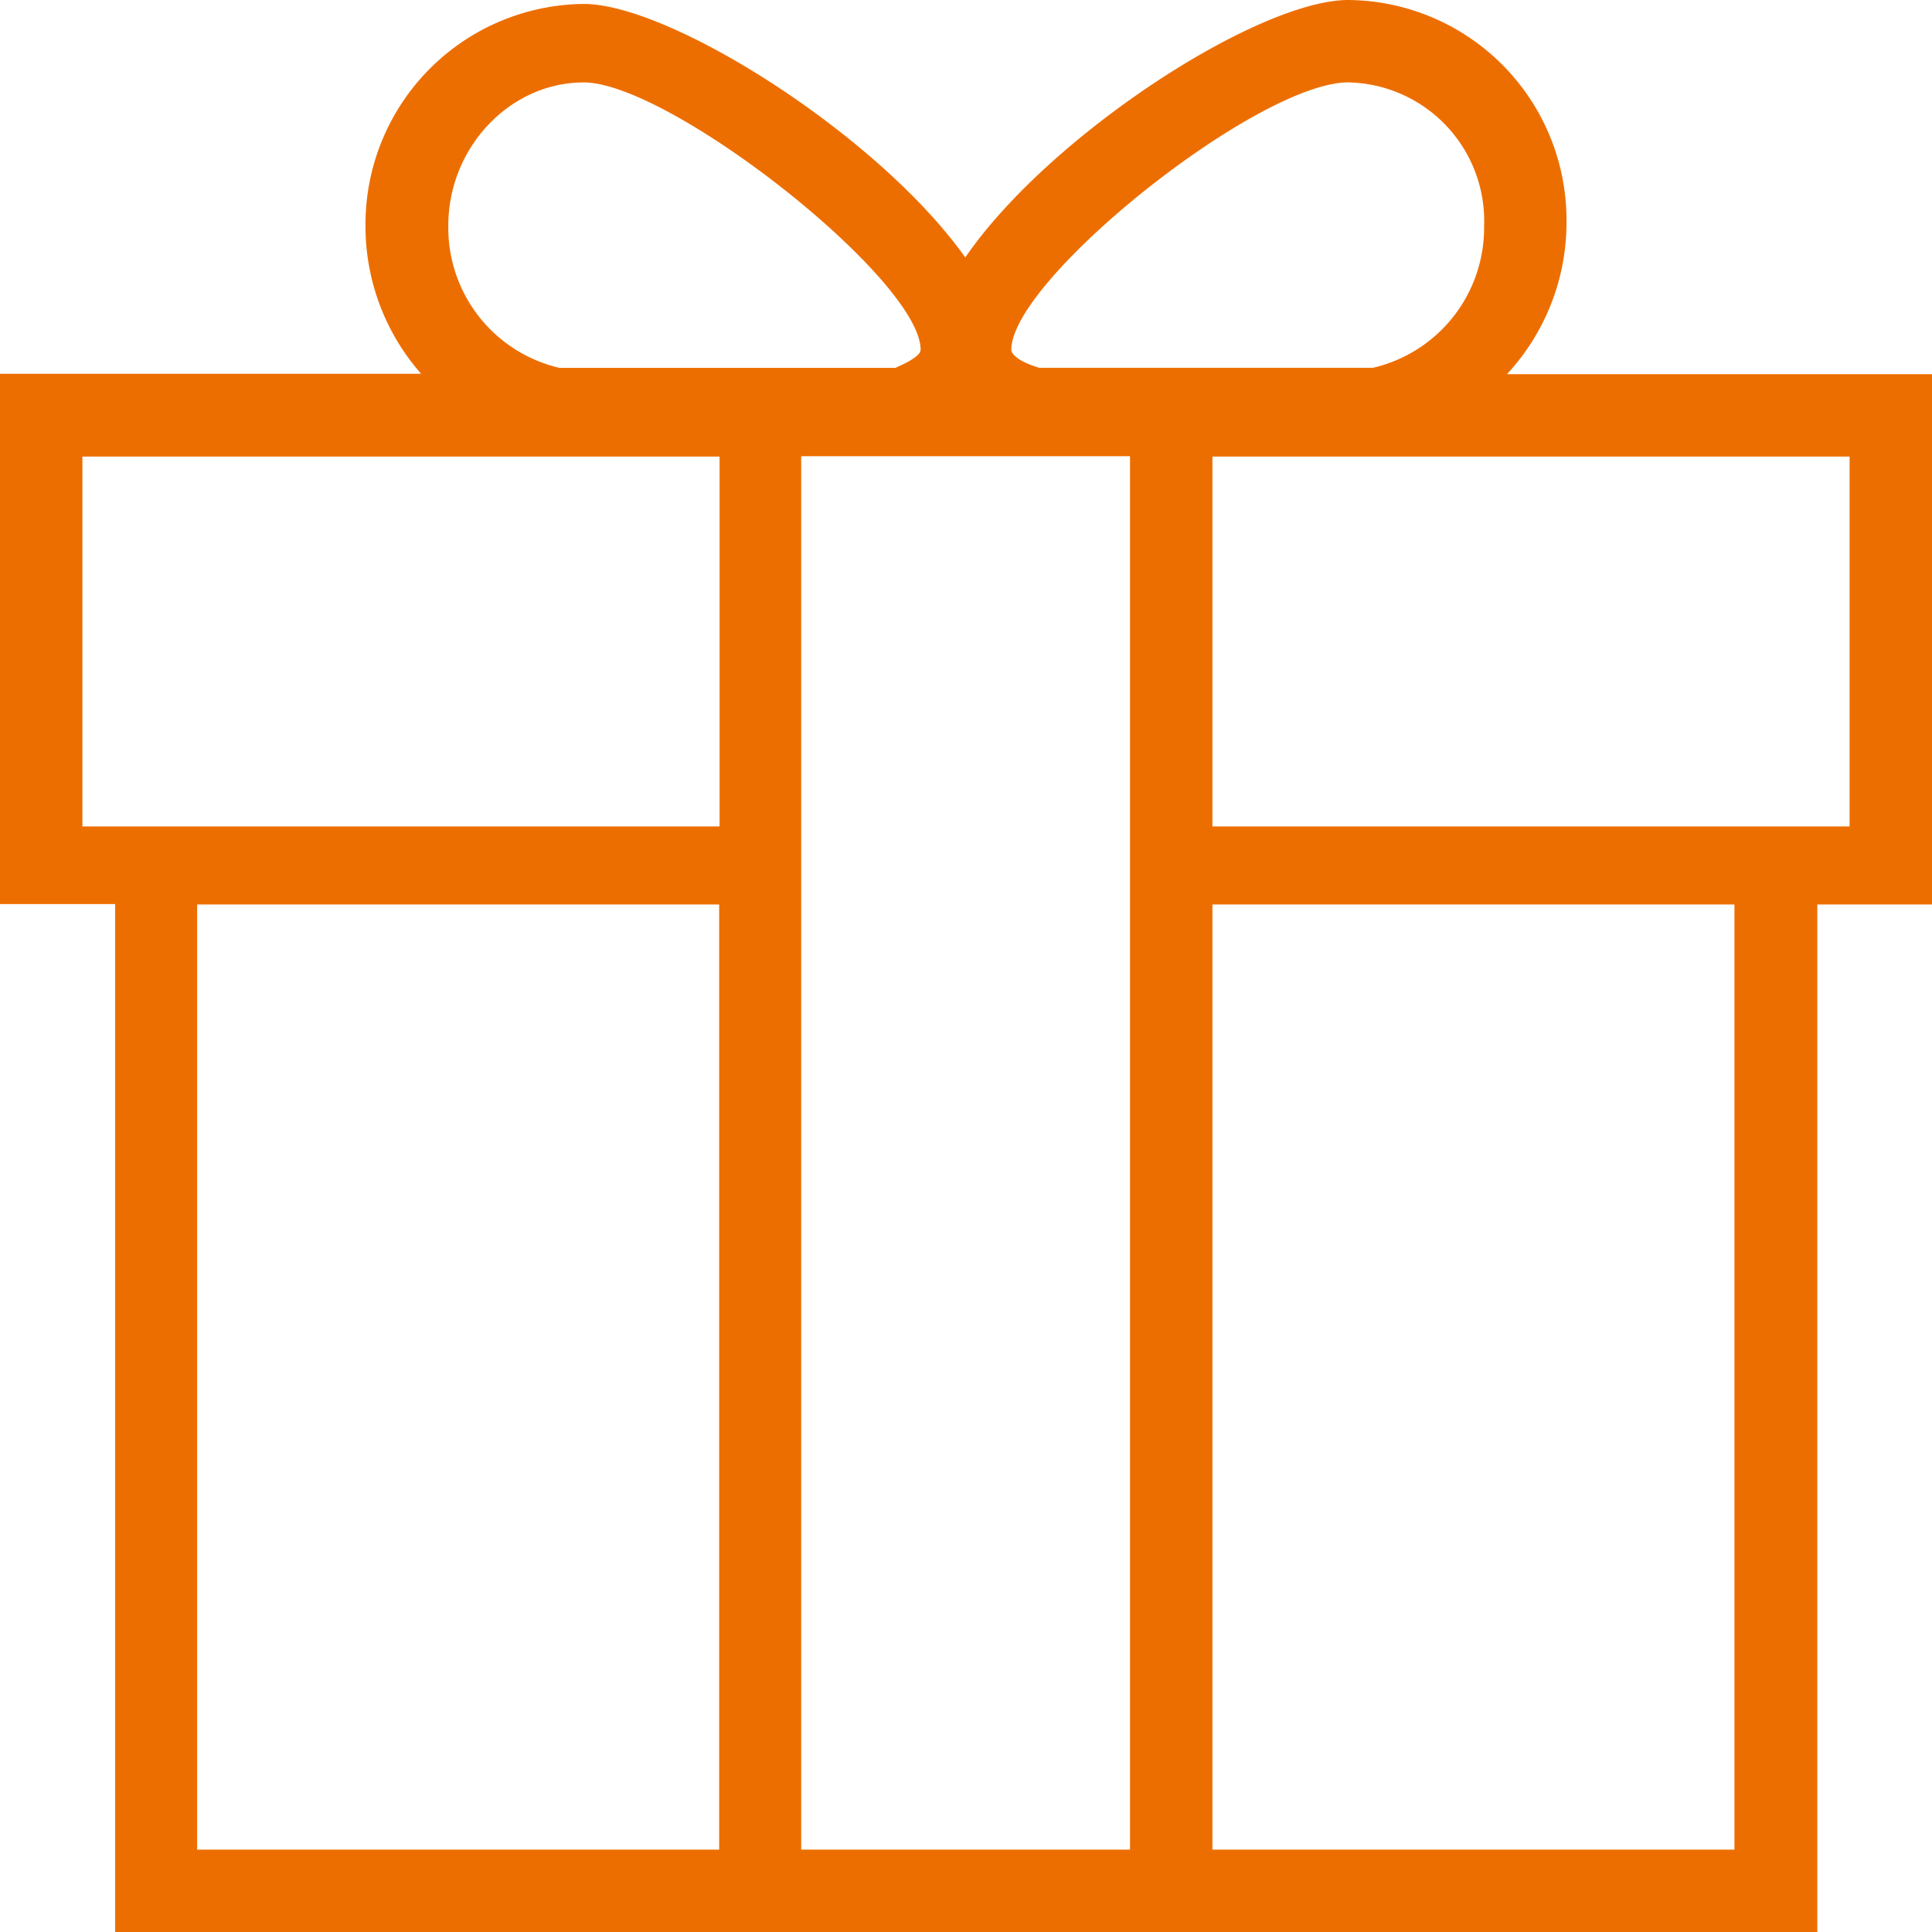 <svg xmlns="http://www.w3.org/2000/svg" width="121.513" height="121.512" viewBox="0 0 121.513 121.512">
  <g id="gift" transform="translate(-11 -11)">
    <path id="Path_25" data-name="Path 25" d="M105.78,34.534a14.028,14.028,0,0,0,3.745-9.572A13.845,13.845,0,0,0,95.811,11c-5.7,0-18.847,8.531-24.1,16.193-5.431-7.663-18.524-15.945-24-15.945A13.861,13.861,0,0,0,33.988,25.21a14.038,14.038,0,0,0,3.5,9.3H11V67.863h7.241v64.65H125.3V67.888h7.216V34.534H105.78ZM95.811,16.183a8.719,8.719,0,0,1,8.531,9.051,9.042,9.042,0,0,1-6.993,8.9H76.369c-1.339-.4-1.761-.868-1.761-1.141,0-4.414,15.5-16.813,21.2-16.813Zm-48.109,0c5.431,0,21.2,12.4,21.2,16.813,0,.4-.918.843-1.587,1.141H46.189a9.042,9.042,0,0,1-6.993-8.9c-.025-4.935,3.869-9.051,8.506-9.051ZM56.232,127.33H23.4V67.888H56.232Zm0-64.352H16.183V39.717H56.257V62.978Zm25.84,64.352H61.391V39.692H82.072Zm38.016,0H87.255V67.888h32.833ZM127.3,62.978H87.255V39.717H127.33V62.978Z" transform="translate(0 0)" fill="#ed6e00"/>
  </g>
</svg>
